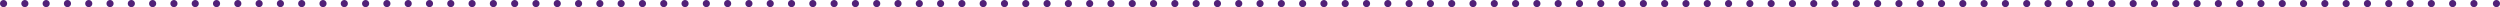 <svg xmlns="http://www.w3.org/2000/svg" xmlns:xlink="http://www.w3.org/1999/xlink" viewBox="0 0 702 2"><defs><style>.cls-1,.cls-3,.cls-4{fill:none;}.cls-2{clip-path:url(#clip-path);}.cls-3,.cls-4{stroke:#512178;stroke-linecap:round;stroke-linejoin:round;stroke-width:2px;}.cls-3{stroke-dasharray:0 5.98;}</style><clipPath id="clip-path"><rect class="cls-1" width="702" height="2"/></clipPath></defs><g id="Layer_2" data-name="Layer 2"><g id="Layer_1-2" data-name="Layer 1"><g class="cls-2"><line class="cls-3" x1="6.98" y1="1" x2="698.01" y2="1"/><path class="cls-4" d="M701,1h0M1,1H1"/></g></g></g></svg>